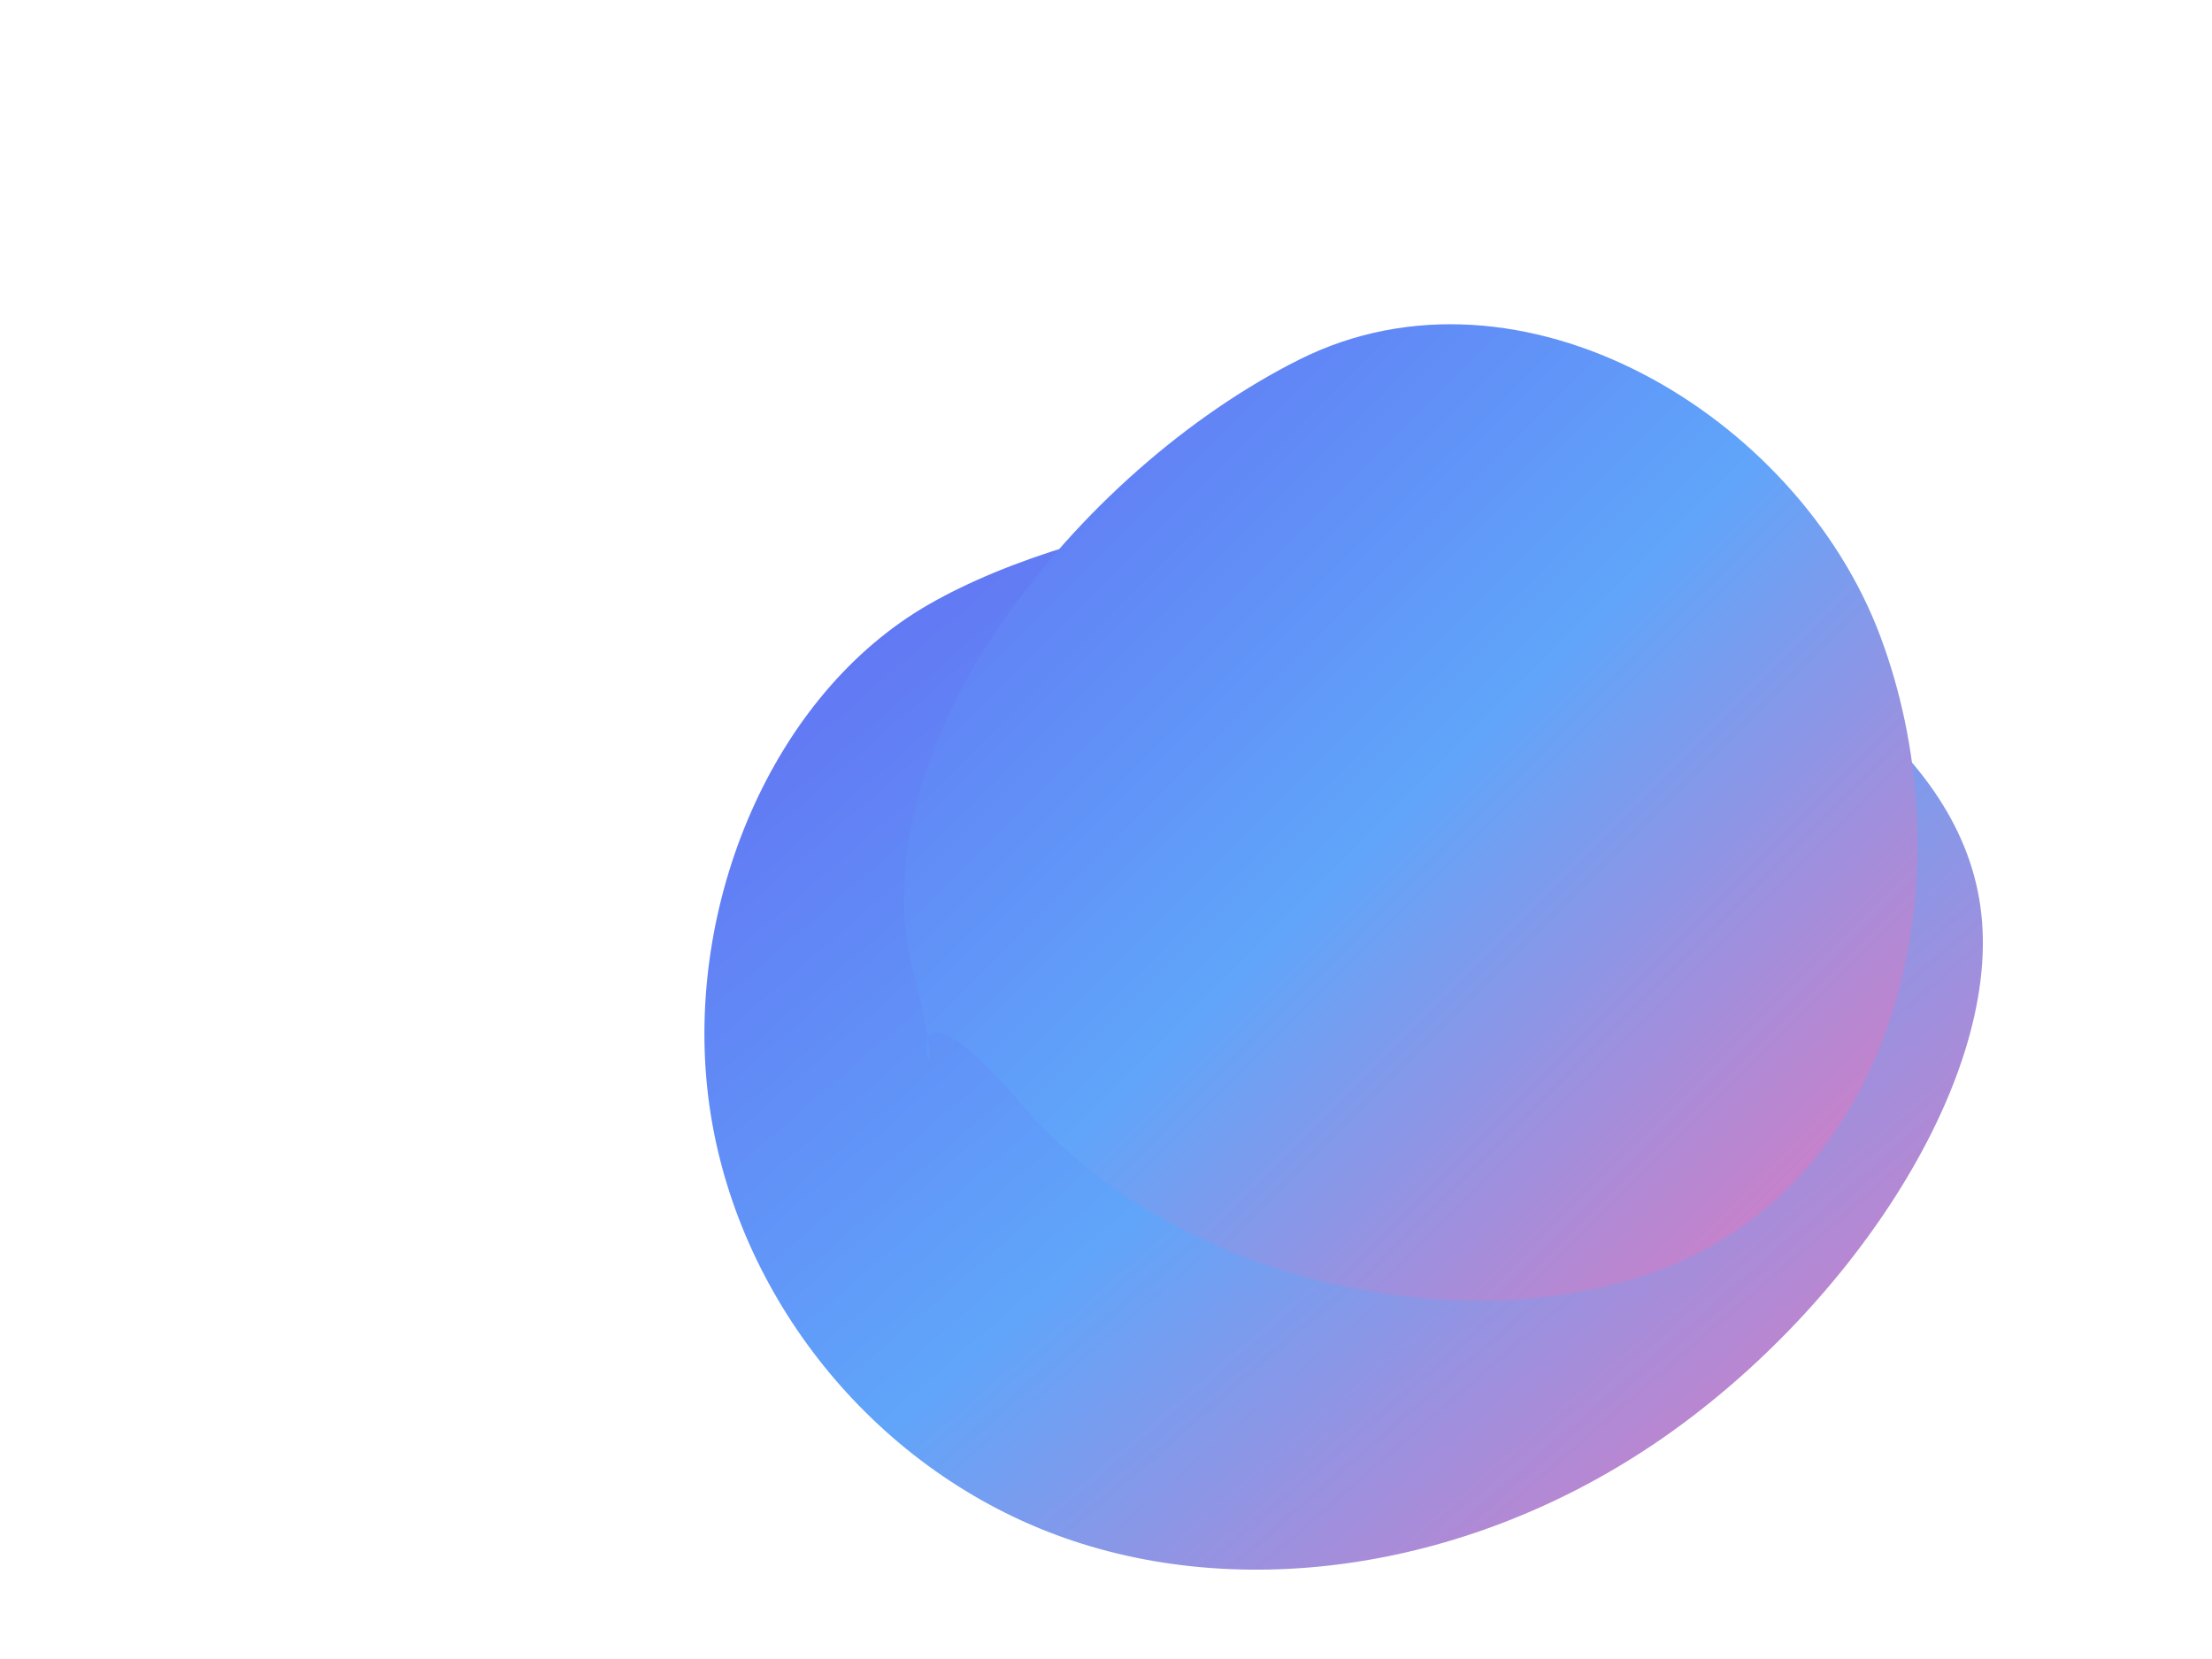 <?xml version="1.0" encoding="UTF-8"?>
<svg xmlns="http://www.w3.org/2000/svg" xmlns:xlink="http://www.w3.org/1999/xlink" viewBox="0 0 800 600">
  <defs>
    <linearGradient id="abstractGradient" x1="0%" y1="0%" x2="100%" y2="100%">
      <stop offset="0%" style="stop-color:#6366F1; stop-opacity:1"></stop>
      <stop offset="50%" style="stop-color:#60A5FA; stop-opacity:1"></stop>
      <stop offset="100%" style="stop-color:#F472B6; stop-opacity:1"></stop>
    </linearGradient>
    <filter id="blurFilter" x="-20%" y="-20%" width="140%" height="140%">
      <feGaussianBlur stdDeviation="30"></feGaussianBlur>
    </filter>
  </defs>
  <path fill="url(#abstractGradient)" filter="url(#blurFilter)" d="M372.9,48.2C441.5,79.4,510.1,119.3,516.6,180.8C523.2,242.3,467.7,325.4,398.1,372.3C328.4,419.2,244.7,429.8,178.8,403.9C112.8,378,64.5,315.6,56.1,246.3C47.7,177.1,79.3,101.1,135.9,68.6C192.5,36.1,304.3,17,372.9,48.2Z" transform="translate(200 150)"></path>
  <path fill="url(#abstractGradient)" filter="url(#blurFilter)" d="M270,350C330,420,450,440,520,400C590,360,610,260,580,180C550,100,450,40,370,80C290,120,210,220,230,300C250,380,210,280,270,350Z" transform="translate(100 50)"></path>
</svg>
